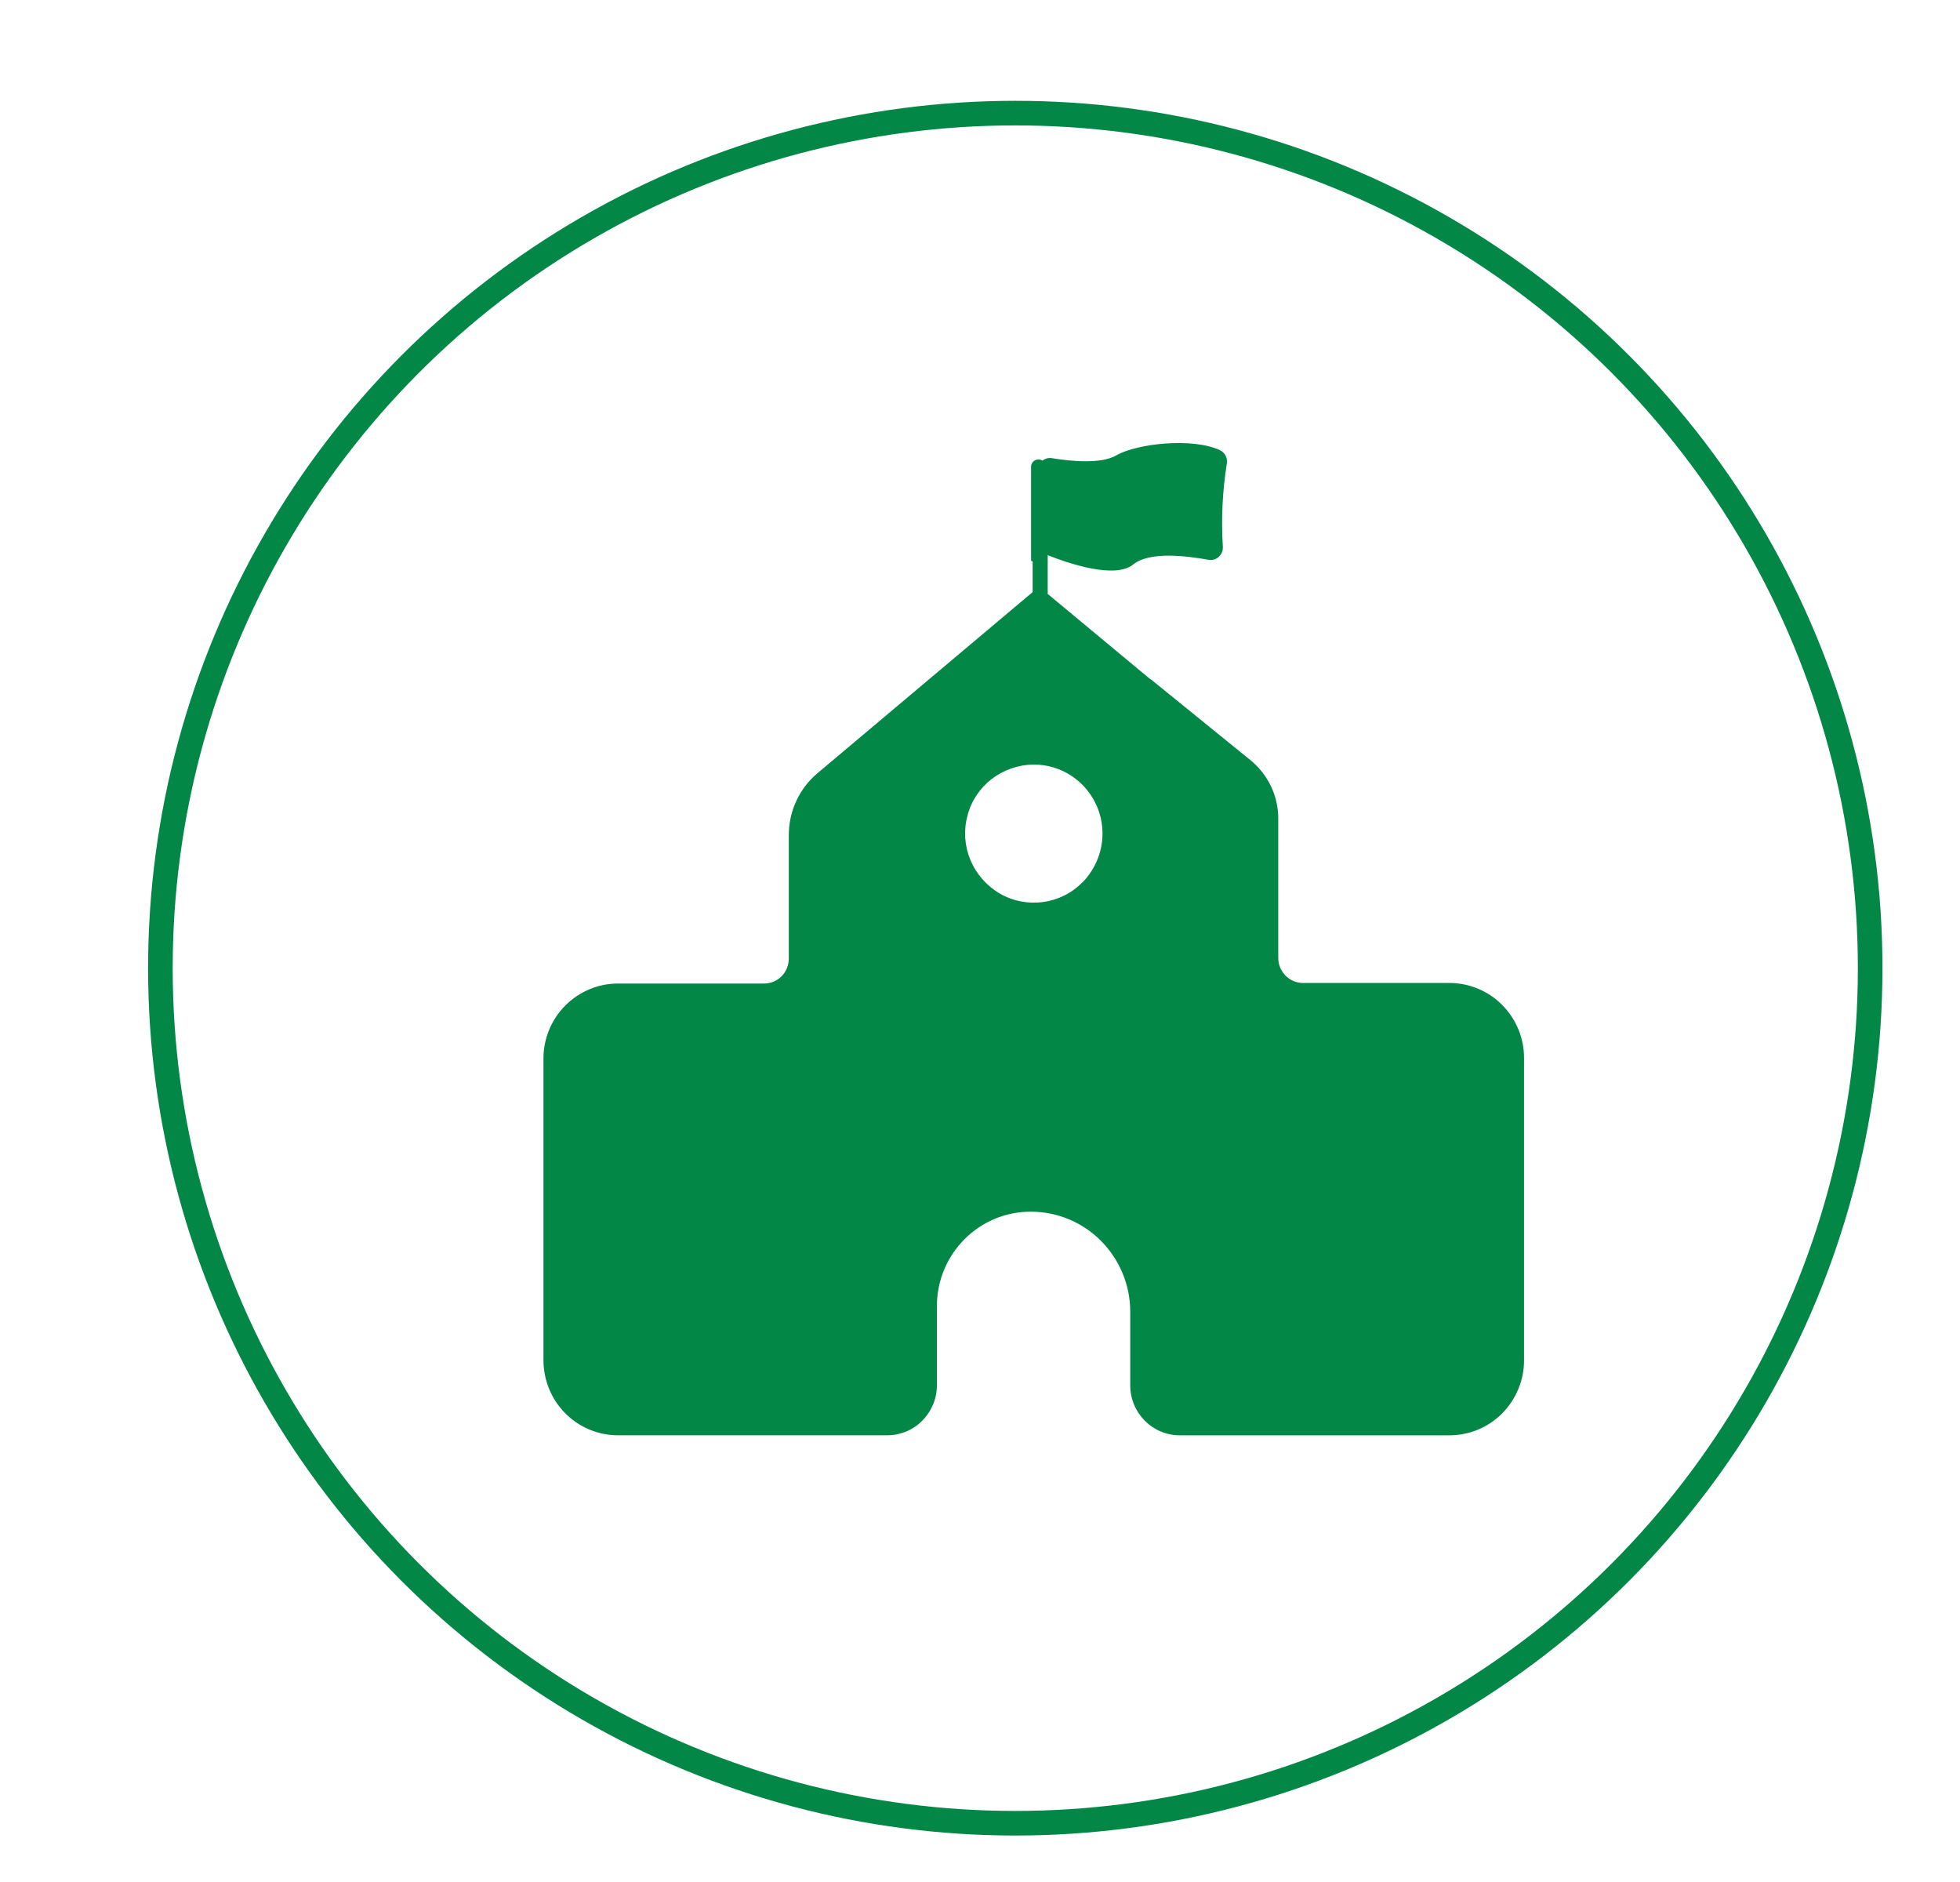 <?xml version="1.0" encoding="utf-8"?>
<!-- Generator: Adobe Illustrator 16.0.0, SVG Export Plug-In . SVG Version: 6.00 Build 0)  -->
<!DOCTYPE svg PUBLIC "-//W3C//DTD SVG 1.1//EN" "http://www.w3.org/Graphics/SVG/1.1/DTD/svg11.dtd">
<svg version="1.1" id="图层_1" xmlns="http://www.w3.org/2000/svg" xmlns:xlink="http://www.w3.org/1999/xlink" x="0px" y="0px"
	 width="79.672px" height="76.5px" viewBox="0 0 79.672 76.5" enable-background="new 0 0 79.672 76.5" xml:space="preserve">
<path fill="#038747" d="M58.921,39.949h-5.949c-0.271-0.001-0.528-0.108-0.715-0.298c-0.189-0.192-0.296-0.449-0.297-0.715v-5.657
	c0.006-0.913-0.401-1.782-1.116-2.375l-4.08-3.31l0.006,0.018l-4.182-3.475v-1.575c0.821,0.326,2.736,0.988,3.482,0.373
	c0.66-0.529,2.148-0.351,3.077-0.18c0.154,0.019,0.308-0.034,0.415-0.144c0.109-0.111,0.161-0.264,0.144-0.416
	c-0.068-1.126-0.013-2.255,0.165-3.369c0.034-0.219-0.082-0.434-0.284-0.532c-1.115-0.519-3.369-0.271-4.208,0.211
	c-0.629,0.368-1.882,0.237-2.618,0.115c-0.137-0.023-0.278,0.013-0.386,0.101c-0.047-0.031-0.103-0.05-0.159-0.05
	c-0.167,0.001-0.303,0.132-0.304,0.295v3.822l0.064,0.031v1.244l-8.764,7.375c-0.729,0.622-1.148,1.536-1.148,2.5v5.016
	c0,0.27-0.104,0.529-0.292,0.721c-0.187,0.189-0.445,0.296-0.713,0.296h-5.95c-1.66,0.01-3.005,1.357-3.018,3.027v12.277
	c0,0.812,0.318,1.588,0.886,2.161c0.571,0.575,1.339,0.895,2.147,0.895h10.936c0.537,0,1.053-0.21,1.428-0.593
	c0.383-0.387,0.598-0.903,0.596-1.439v-3.217c0-2.123,1.711-3.842,3.815-3.839c1.072,0,2.103,0.426,2.857,1.188
	c0.759,0.766,1.187,1.8,1.187,2.877v2.992c0,1.122,0.902,2.032,2.016,2.032h10.962c0.811-0.002,1.583-0.325,2.144-0.895
	c0.57-0.581,0.889-1.354,0.886-2.158V43.004c0.003-0.806-0.315-1.58-0.886-2.16c-0.562-0.571-1.337-0.894-2.146-0.896H58.921z
	 M43.998,35.857c-0.874,0.899-2.271,1.088-3.363,0.454c-1.104-0.654-1.637-1.938-1.309-3.155c0.303-1.212,1.412-2.07,2.691-2.084
	h0.01c1.126,0,2.143,0.683,2.576,1.731s0.195,2.245-0.605,3.062V35.857z M43.998,35.857"/>
<circle fill="none" stroke="#038747" stroke-miterlimit="10" cx="41.27" cy="39.347" r="34.75"/>
</svg>
